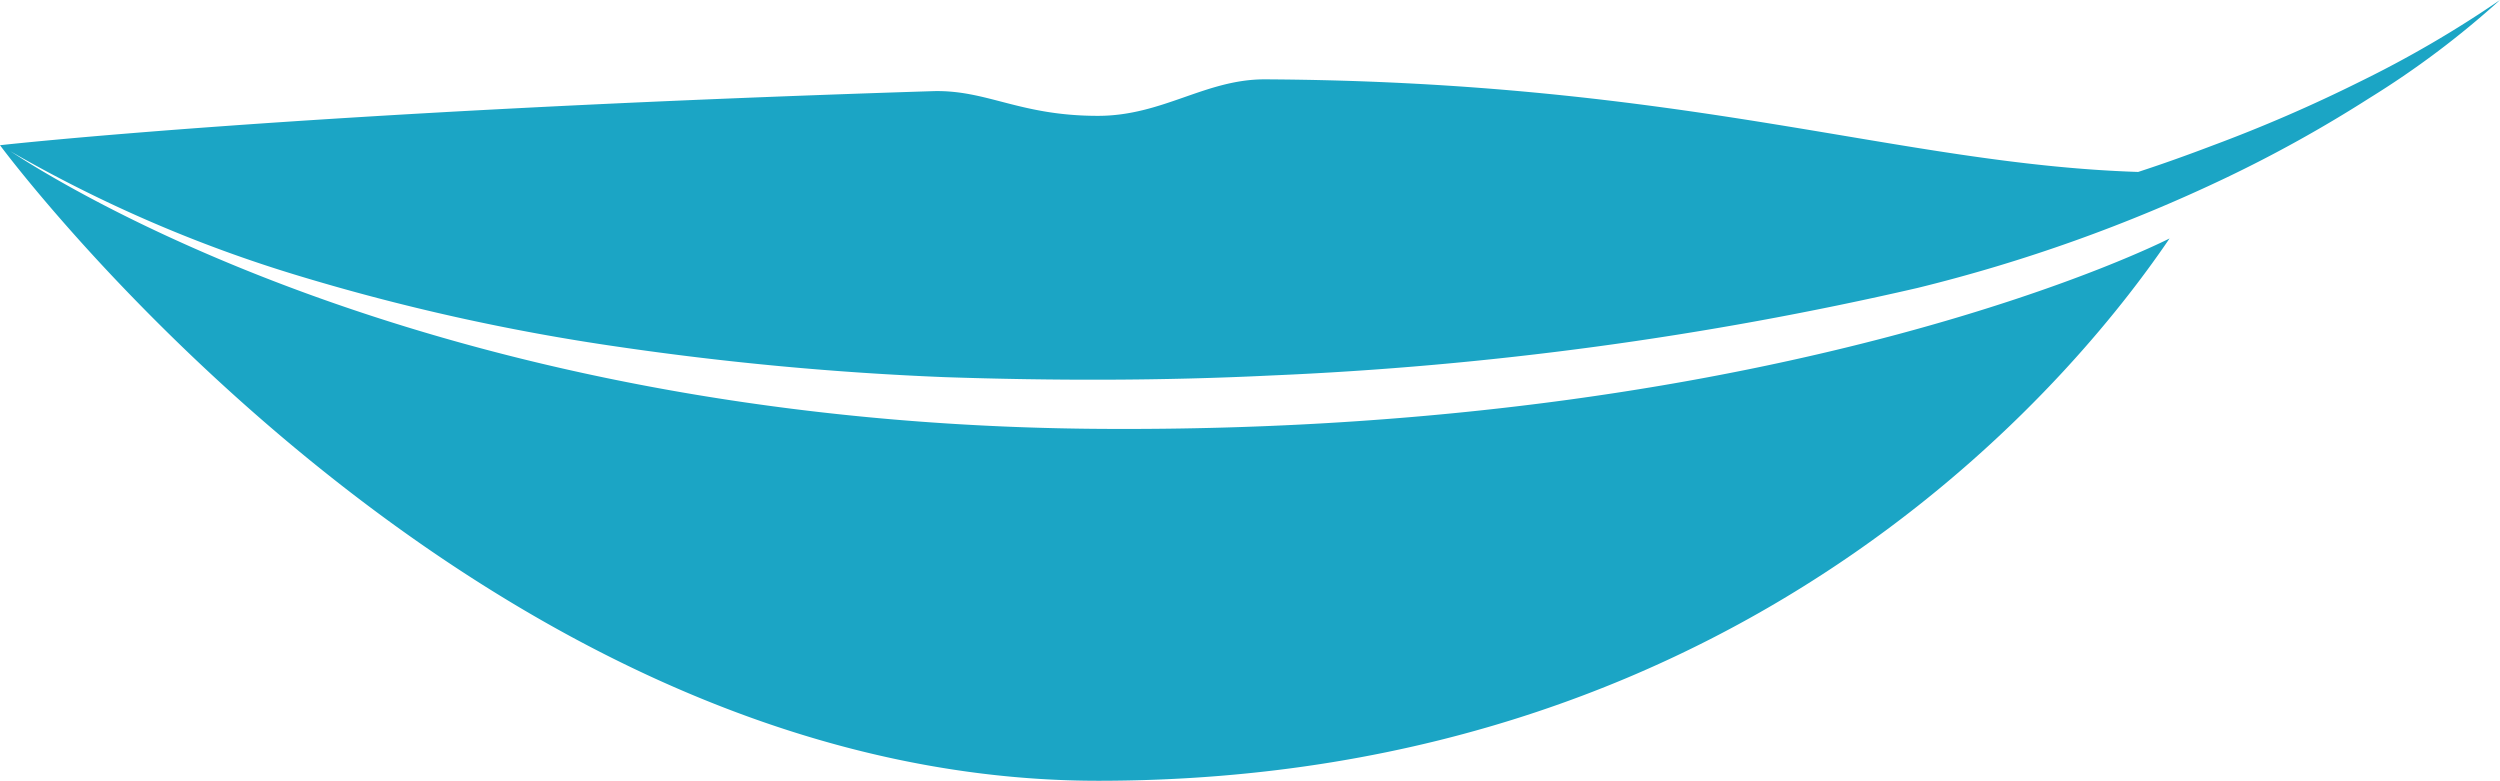 <svg xmlns="http://www.w3.org/2000/svg" viewBox="0 0 122.57 38.28"><path d="m115.71 4a74.22 74.22 0 0 1 -7.22 3.13c-1.21.46-2.43.9-3.66 1.3-11.74-.38-22.07-4.43-42.83-4.54-2.92 0-5 1.79-8.17 1.79-3.87 0-5.44-1.29-8.11-1.21-30.91.98-45.72 2.65-45.72 2.65s23 31.14 53.83 31.16c32.74 0 48.75-21 52.54-26.59 0 0-18.31 9.42-51.64 9.34-30.56-.03-49.09-10.39-53.62-13.23l-.61-.39a67 67 0 0 0 14.14 6.11 106.37 106.37 0 0 0 15.66 3.48 152.63 152.63 0 0 0 16 1.49c5.34.18 10.69.18 16-.08a173.83 173.83 0 0 0 31.7-4.29 78.54 78.54 0 0 0 15.15-5.41 65.66 65.66 0 0 0 7-3.89 44 44 0 0 0 6.42-4.82 54.47 54.47 0 0 1 -6.86 4z" fill="#1ba5c5"></path></svg>